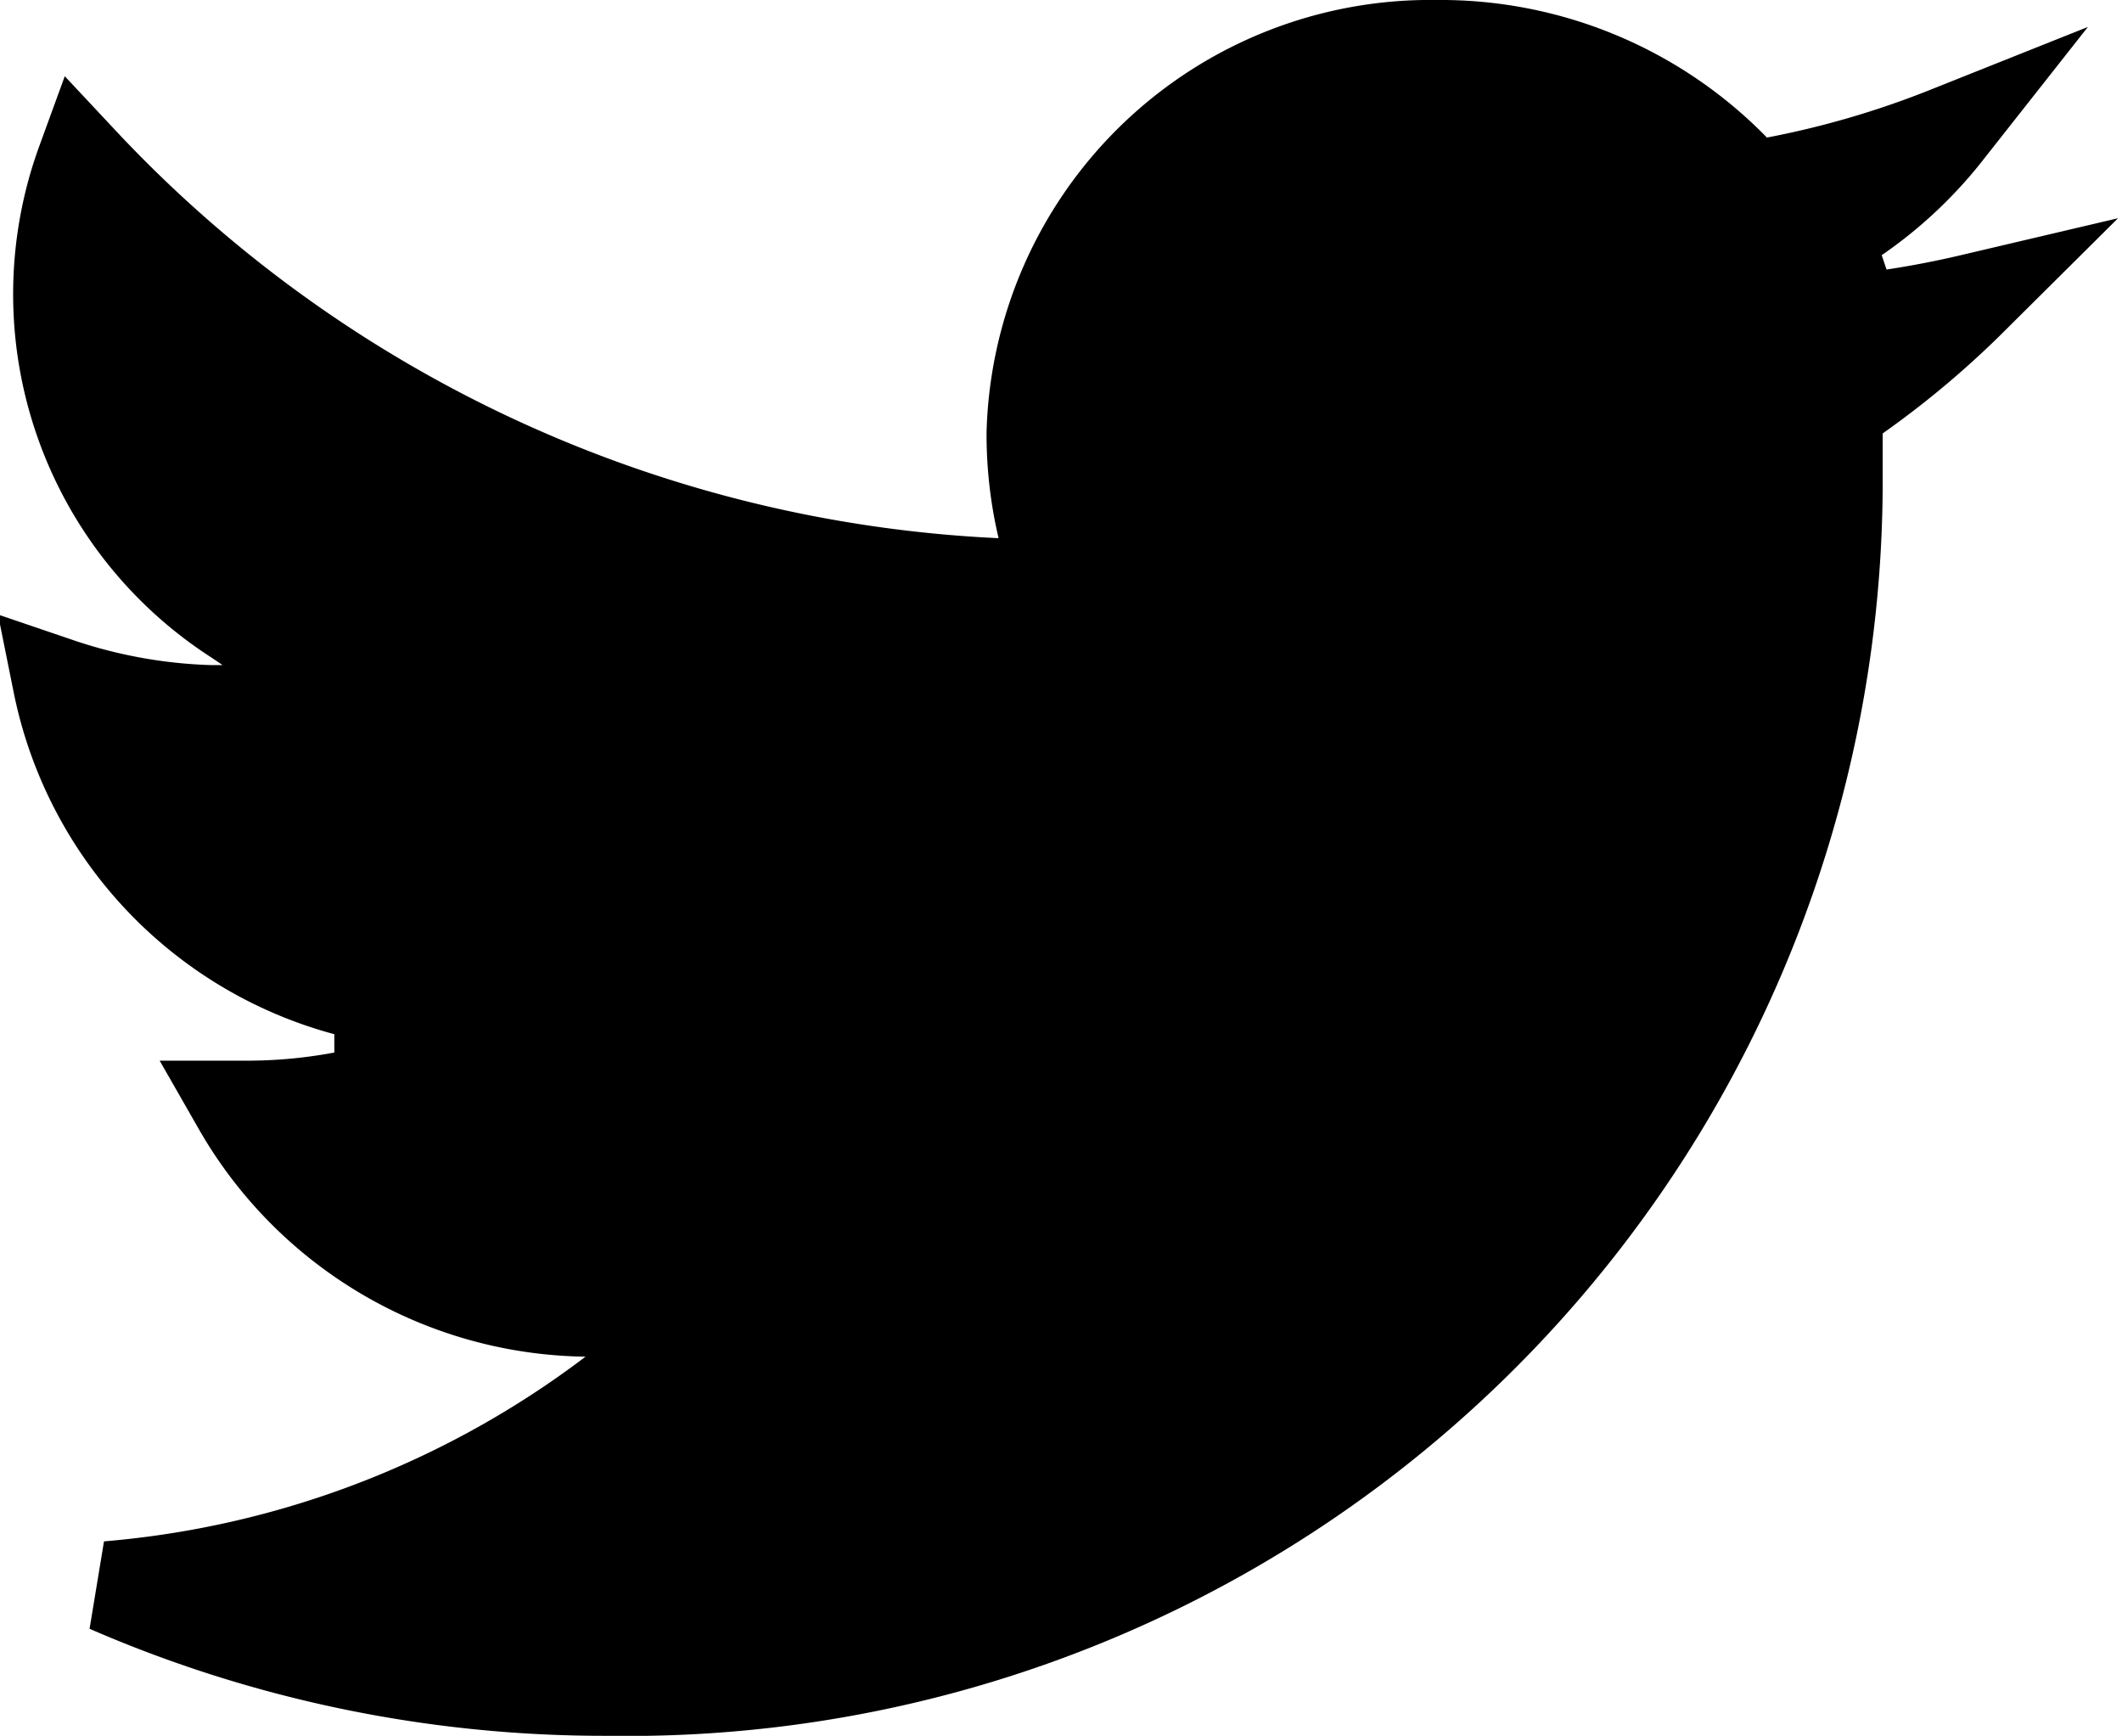<svg xmlns="http://www.w3.org/2000/svg" viewBox="0 0 23.23 19"><defs><style>.cls-1{stroke:#000;}</style></defs><g id="レイヤー_2" data-name="レイヤー 2"><g id="レイヤー_1-2" data-name="レイヤー 1"><path class="cls-1" d="M6.42,14.35a4.45,4.45,0,0,1-3.81-2.24h.12a5.67,5.67,0,0,0,1.43-.19l0-1A4.37,4.37,0,0,1,.64,7.48a5.67,5.67,0,0,0,1.66.3l1.77,0-1.48-1A4.23,4.23,0,0,1,.9,1.77a14.64,14.64,0,0,0,10,4.62l.67,0-.16-.65a4.46,4.46,0,0,1-.11-1A4.36,4.36,0,0,1,15.73.5,4.49,4.49,0,0,1,19,1.87l.18.19L19.42,2a10.24,10.24,0,0,0,1.89-.55A4.54,4.54,0,0,1,20,2.58l.31.92a10.87,10.87,0,0,0,1.27-.22,9.78,9.78,0,0,1-1.25,1.05l-.22.16v.27c0,.19,0,.39,0,.59A13.24,13.24,0,0,1,6.65,18.5a13.62,13.62,0,0,1-5.47-1.13,10.61,10.61,0,0,0,5.53-2.12l1.14-.87Z"/></g></g></svg>